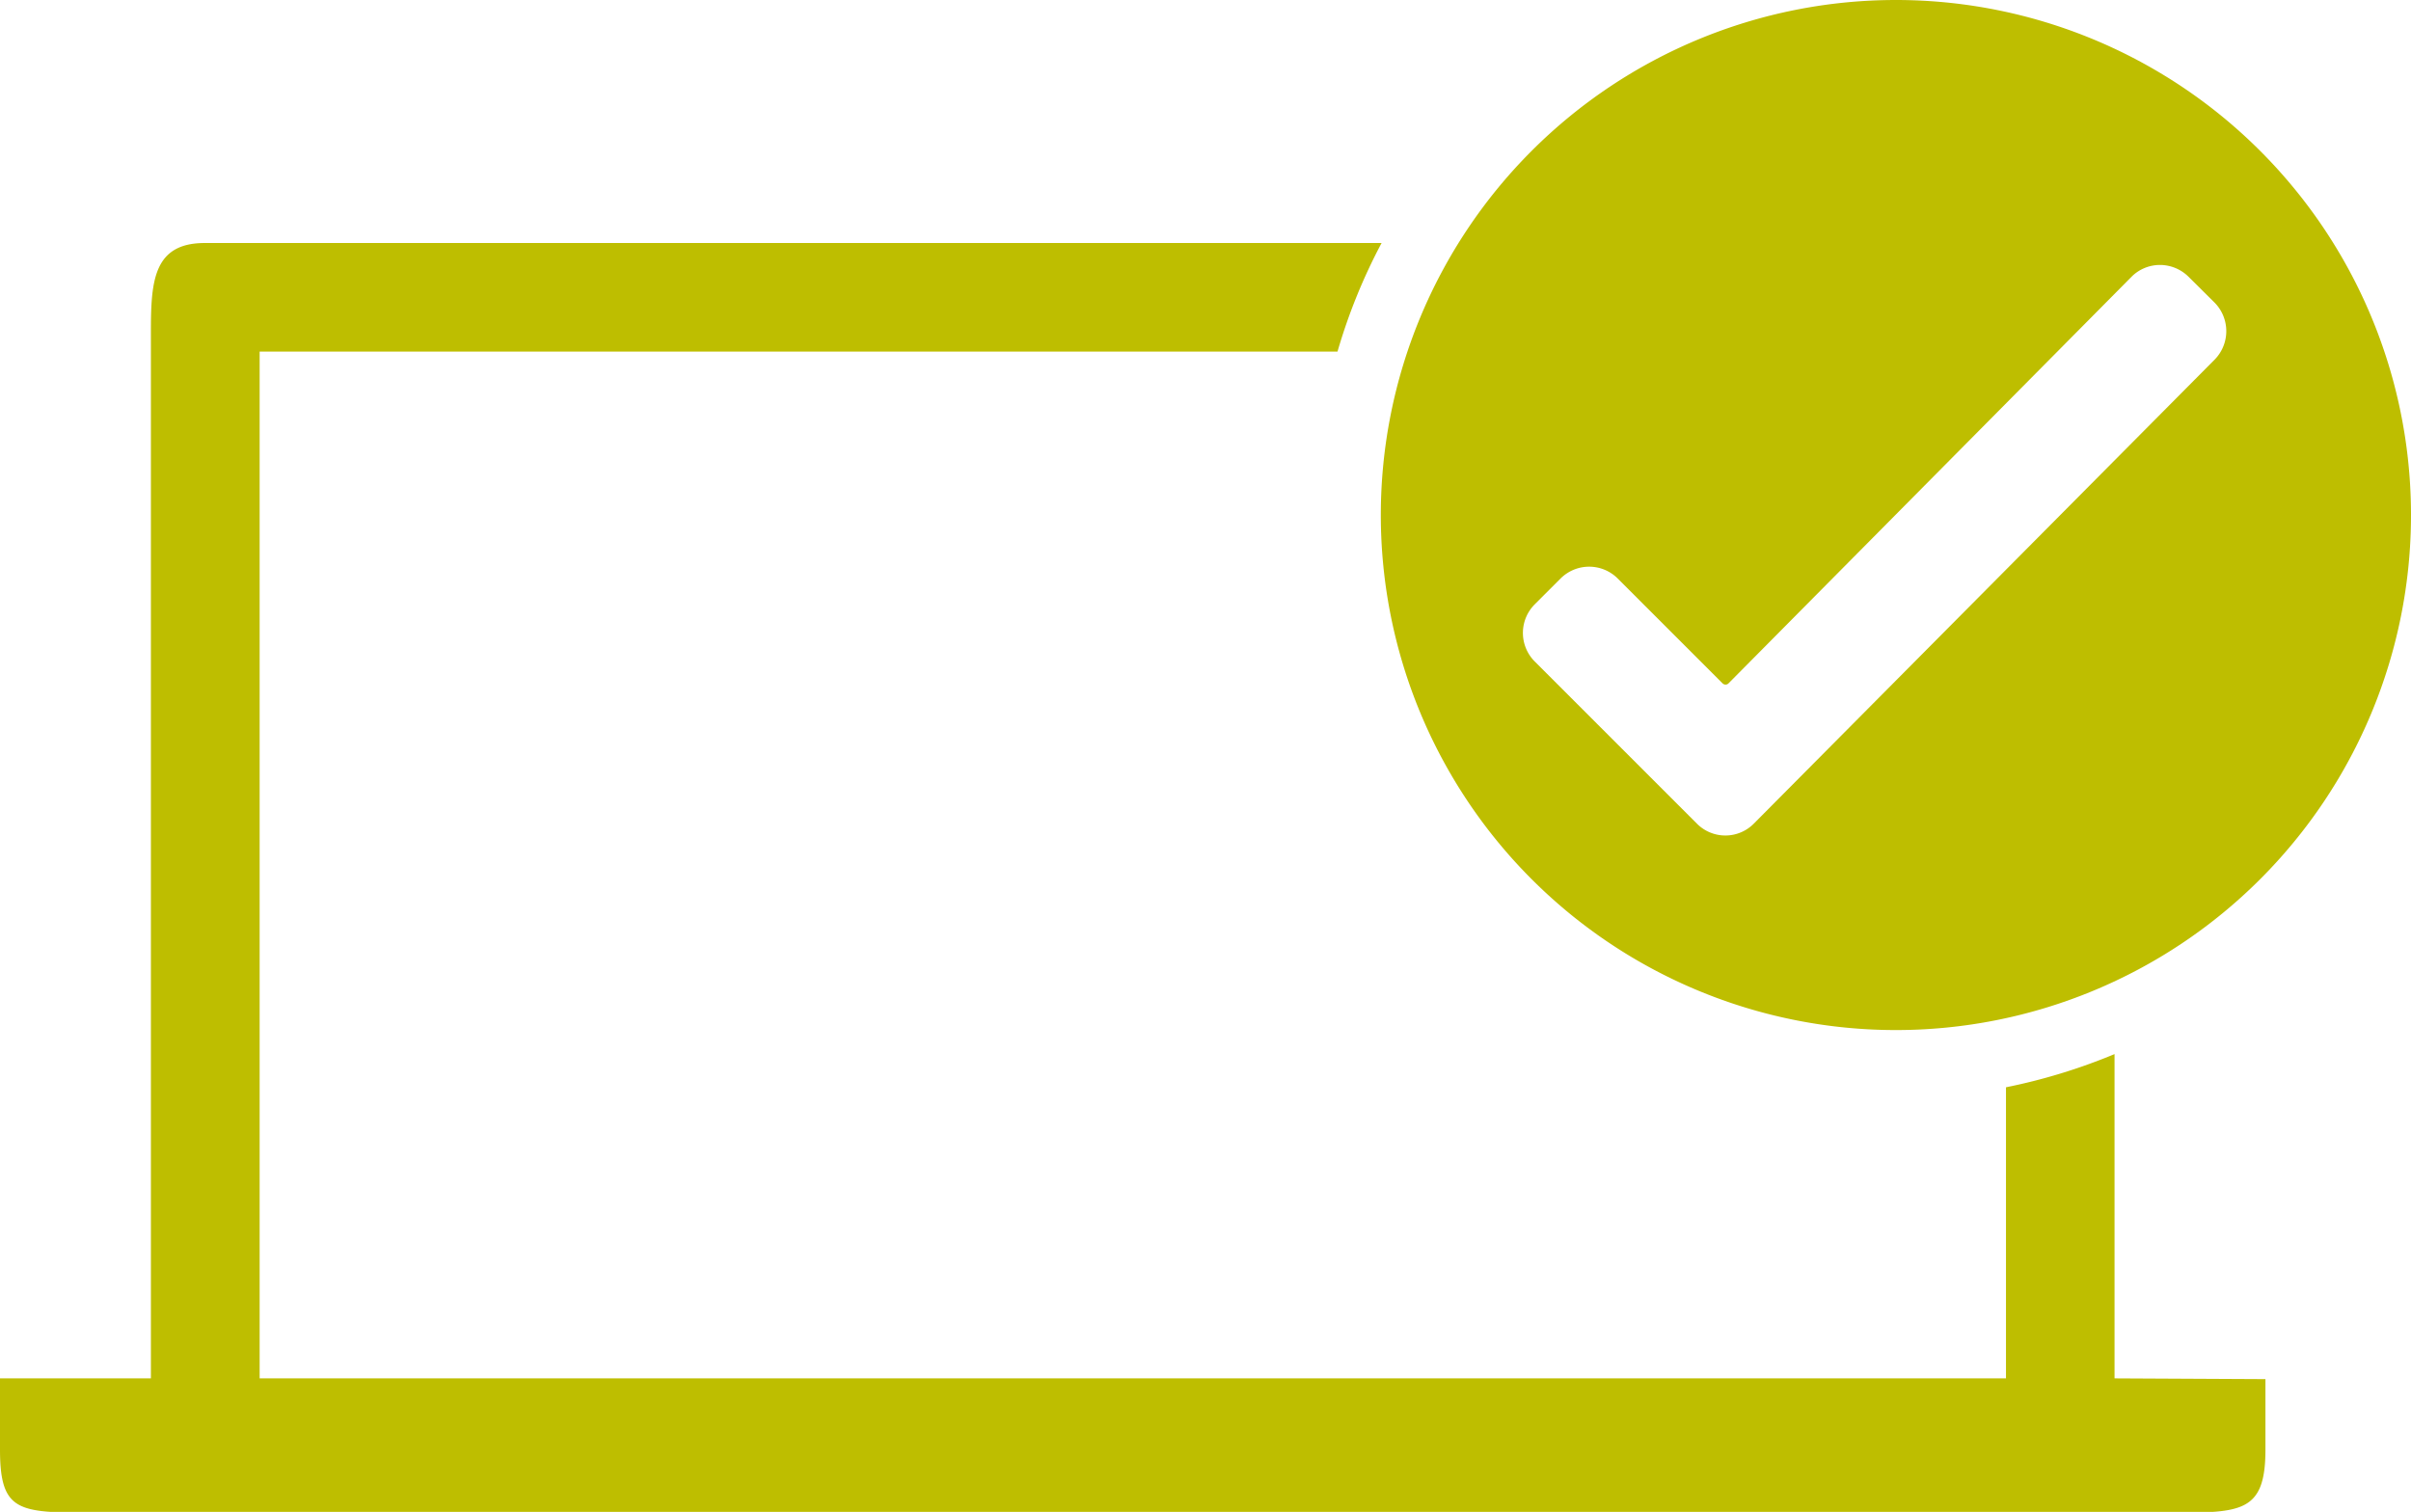 <svg xmlns="http://www.w3.org/2000/svg" viewBox="0 0 126.38 79.26"><defs><style>.cls-1{fill:#bebe00;}</style></defs><title>Websitecheck</title><g id="Ebene_2" data-name="Ebene 2"><g id="Ebene_1-2" data-name="Ebene 1"><path class="cls-1" d="M110.84,72.26v-17A30.36,30.36,0,0,1,105.15,57V72.26H13.61V18.43h56.5a29.76,29.76,0,0,1,2.31-5.69H10.73c-2.92,0-2.82,2.37-2.82,5.29V72.26H0V76c0,3.3,1,3.3,4.93,3.3h108.9c3.64,0,4.92,0,4.92-3.3v-3.7Z"/><path class="cls-1" d="M113.22,13.89a2.13,2.13,0,0,1,1.5.62l1.36,1.35a2.13,2.13,0,0,1,0,3L91.94,43.17a2.1,2.1,0,0,1-3,0l-8.49-8.49a2.12,2.12,0,0,1,0-3l1.35-1.35a2.12,2.12,0,0,1,3,0l5.5,5.5a.22.22,0,0,0,.3,0l21.13-21.32A2.1,2.1,0,0,1,113.22,13.89ZM99.38,0a27,27,0,1,0,27,27A27,27,0,0,0,99.38,0Z"/></g></g></svg>